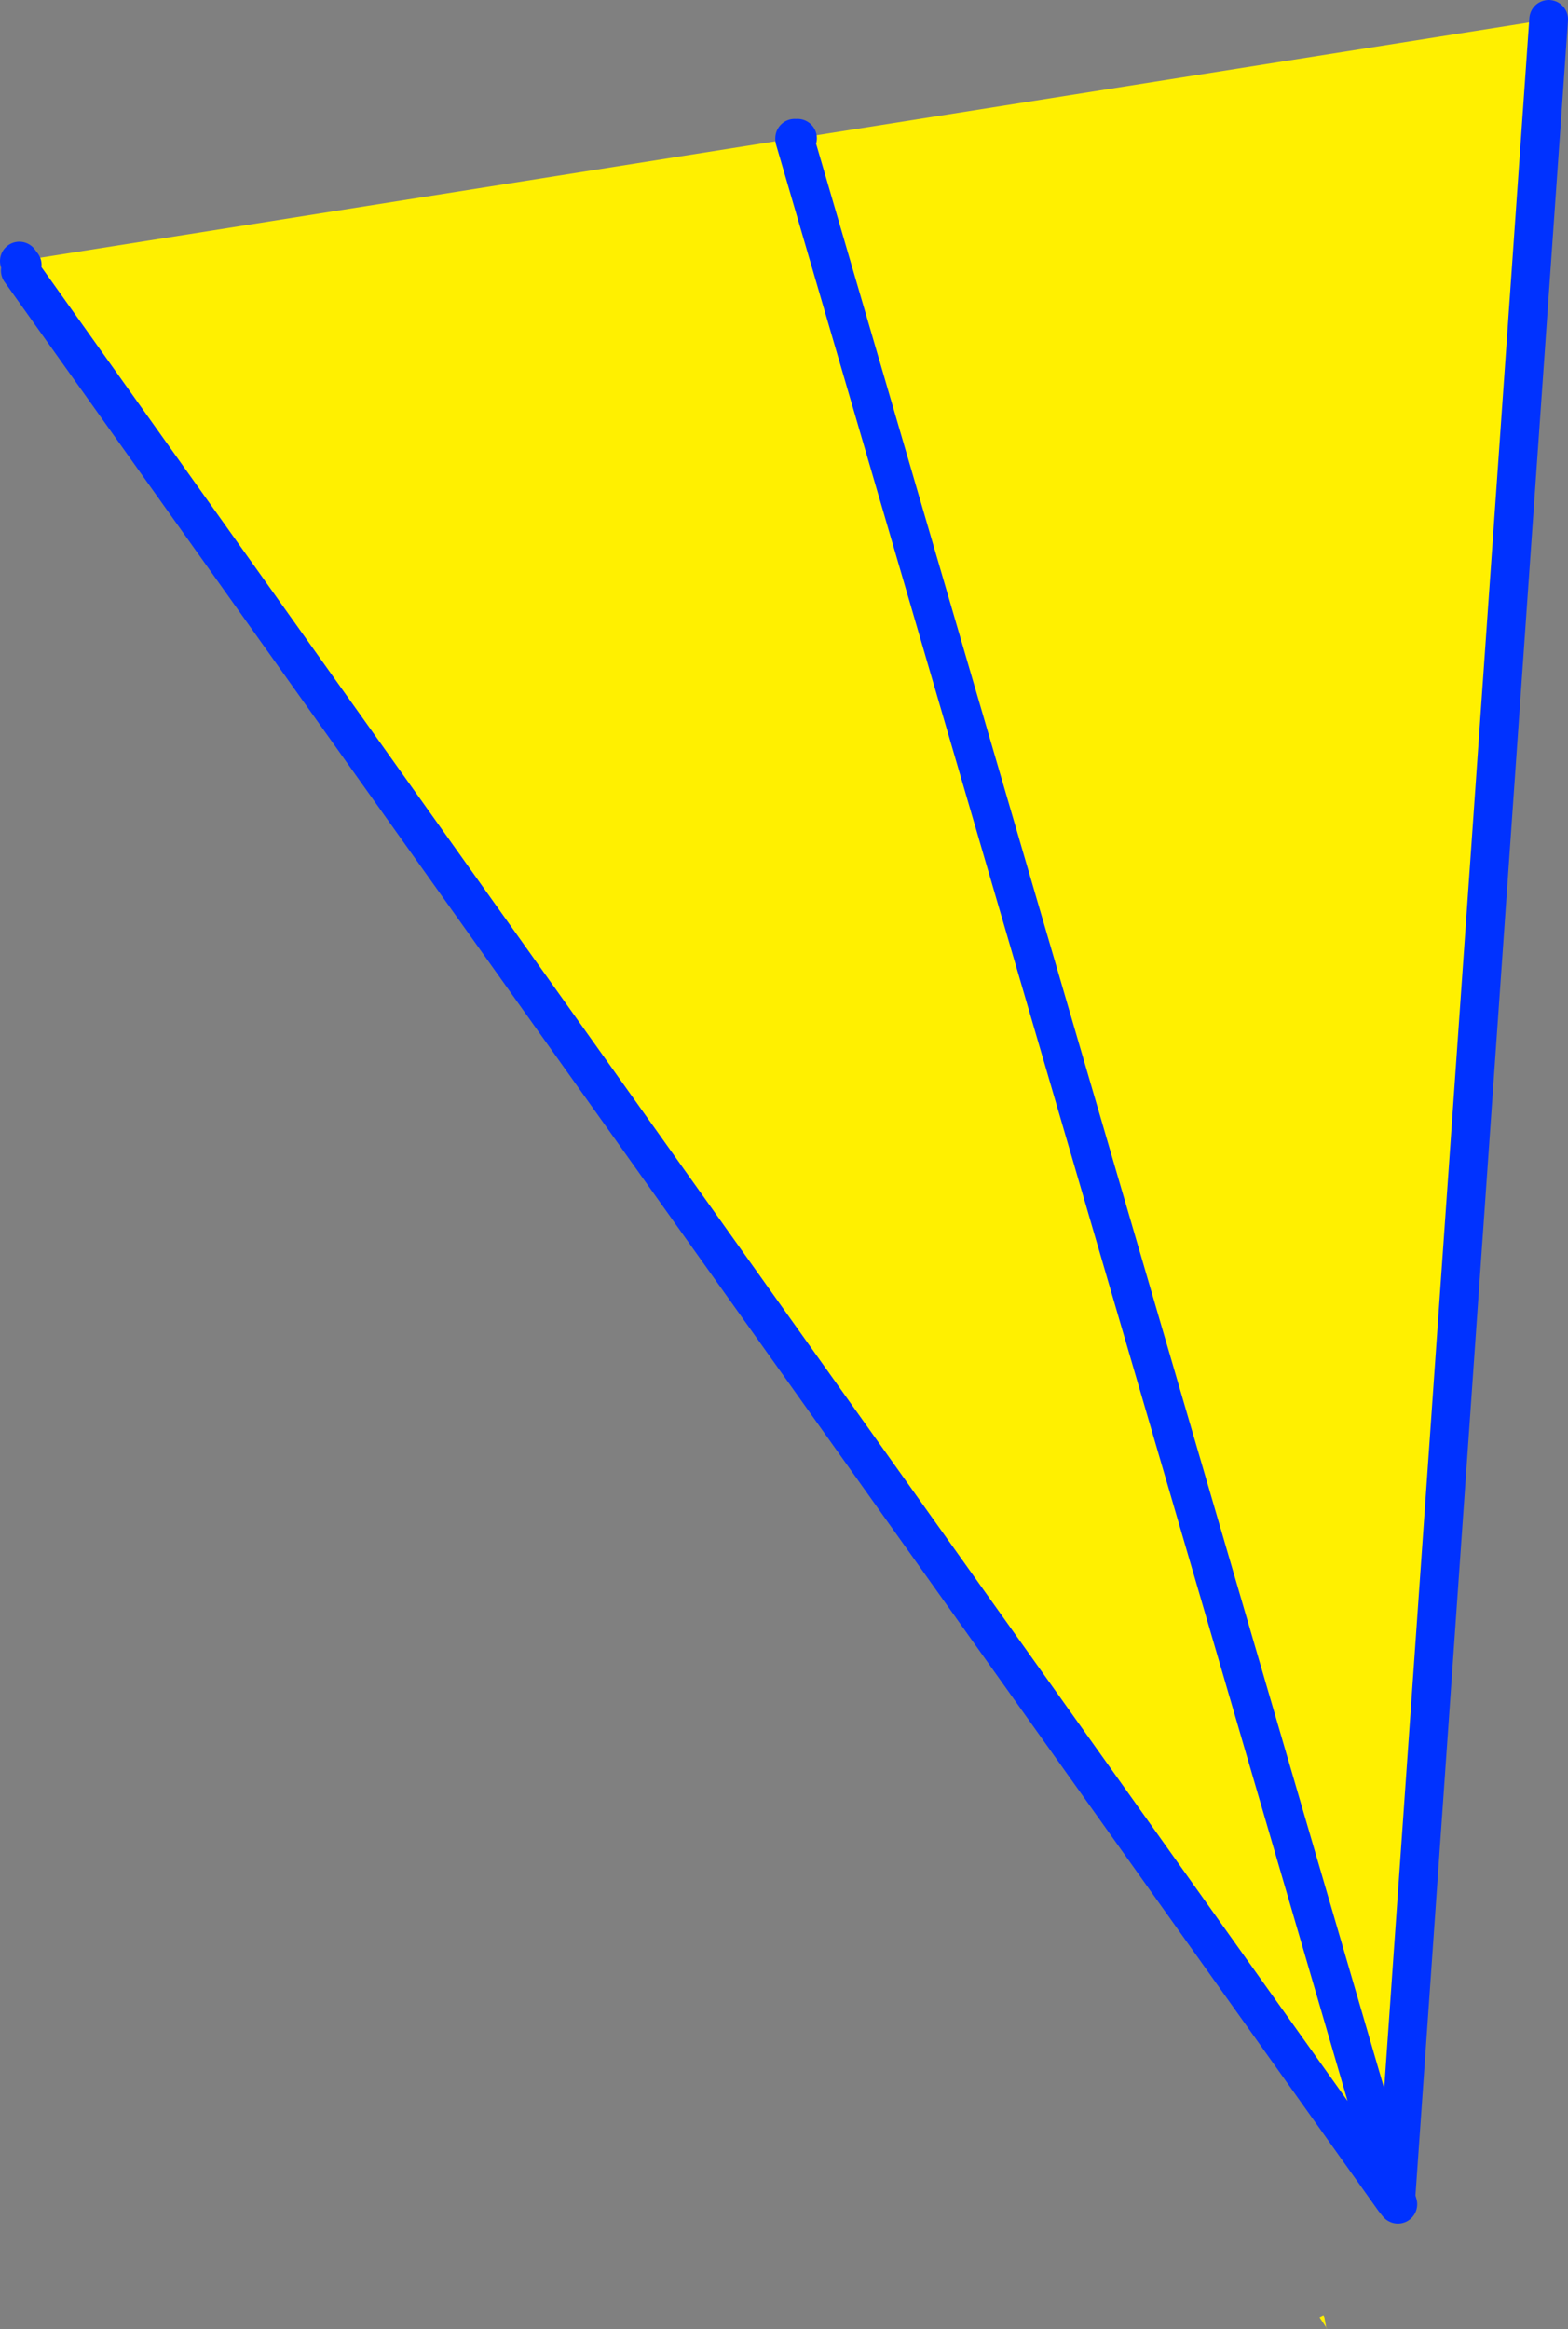 <?xml version="1.0" encoding="UTF-8" standalone="no"?>
<svg xmlns:xlink="http://www.w3.org/1999/xlink" height="120.45px" width="81.1px" xmlns="http://www.w3.org/2000/svg">
  <rect width="100%" height="100%" fill="#808080" stroke="none"/>
  <g transform="matrix(1.0, 0.0, 0.0, 1.0, -312.15, -240.4)">
    <path d="M353.25 247.55 L353.25 247.6 384.35 354.05 353.25 247.6 353.4 247.55 392.25 241.4 384.35 354.05 384.25 354.15 313.2 254.4 313.3 254.1 313.15 253.9 353.25 247.55 M380.8 360.85 L380.4 360.25 380.6 360.15 380.65 360.25 380.75 360.8 380.8 360.85" fill="#fff000" fill-rule="evenodd" stroke="none"/>
    <path d="M353.25 247.6 L353.25 247.55 M313.15 253.9 L313.3 254.1 313.2 254.4 384.25 354.15 384.45 354.4 384.35 354.05 353.25 247.6 353.4 247.55 M392.25 241.4 L384.35 354.05" fill="none" stroke="#0032ff" stroke-linecap="round" stroke-linejoin="round" stroke-width="2.0"/>
  </g>
</svg>
